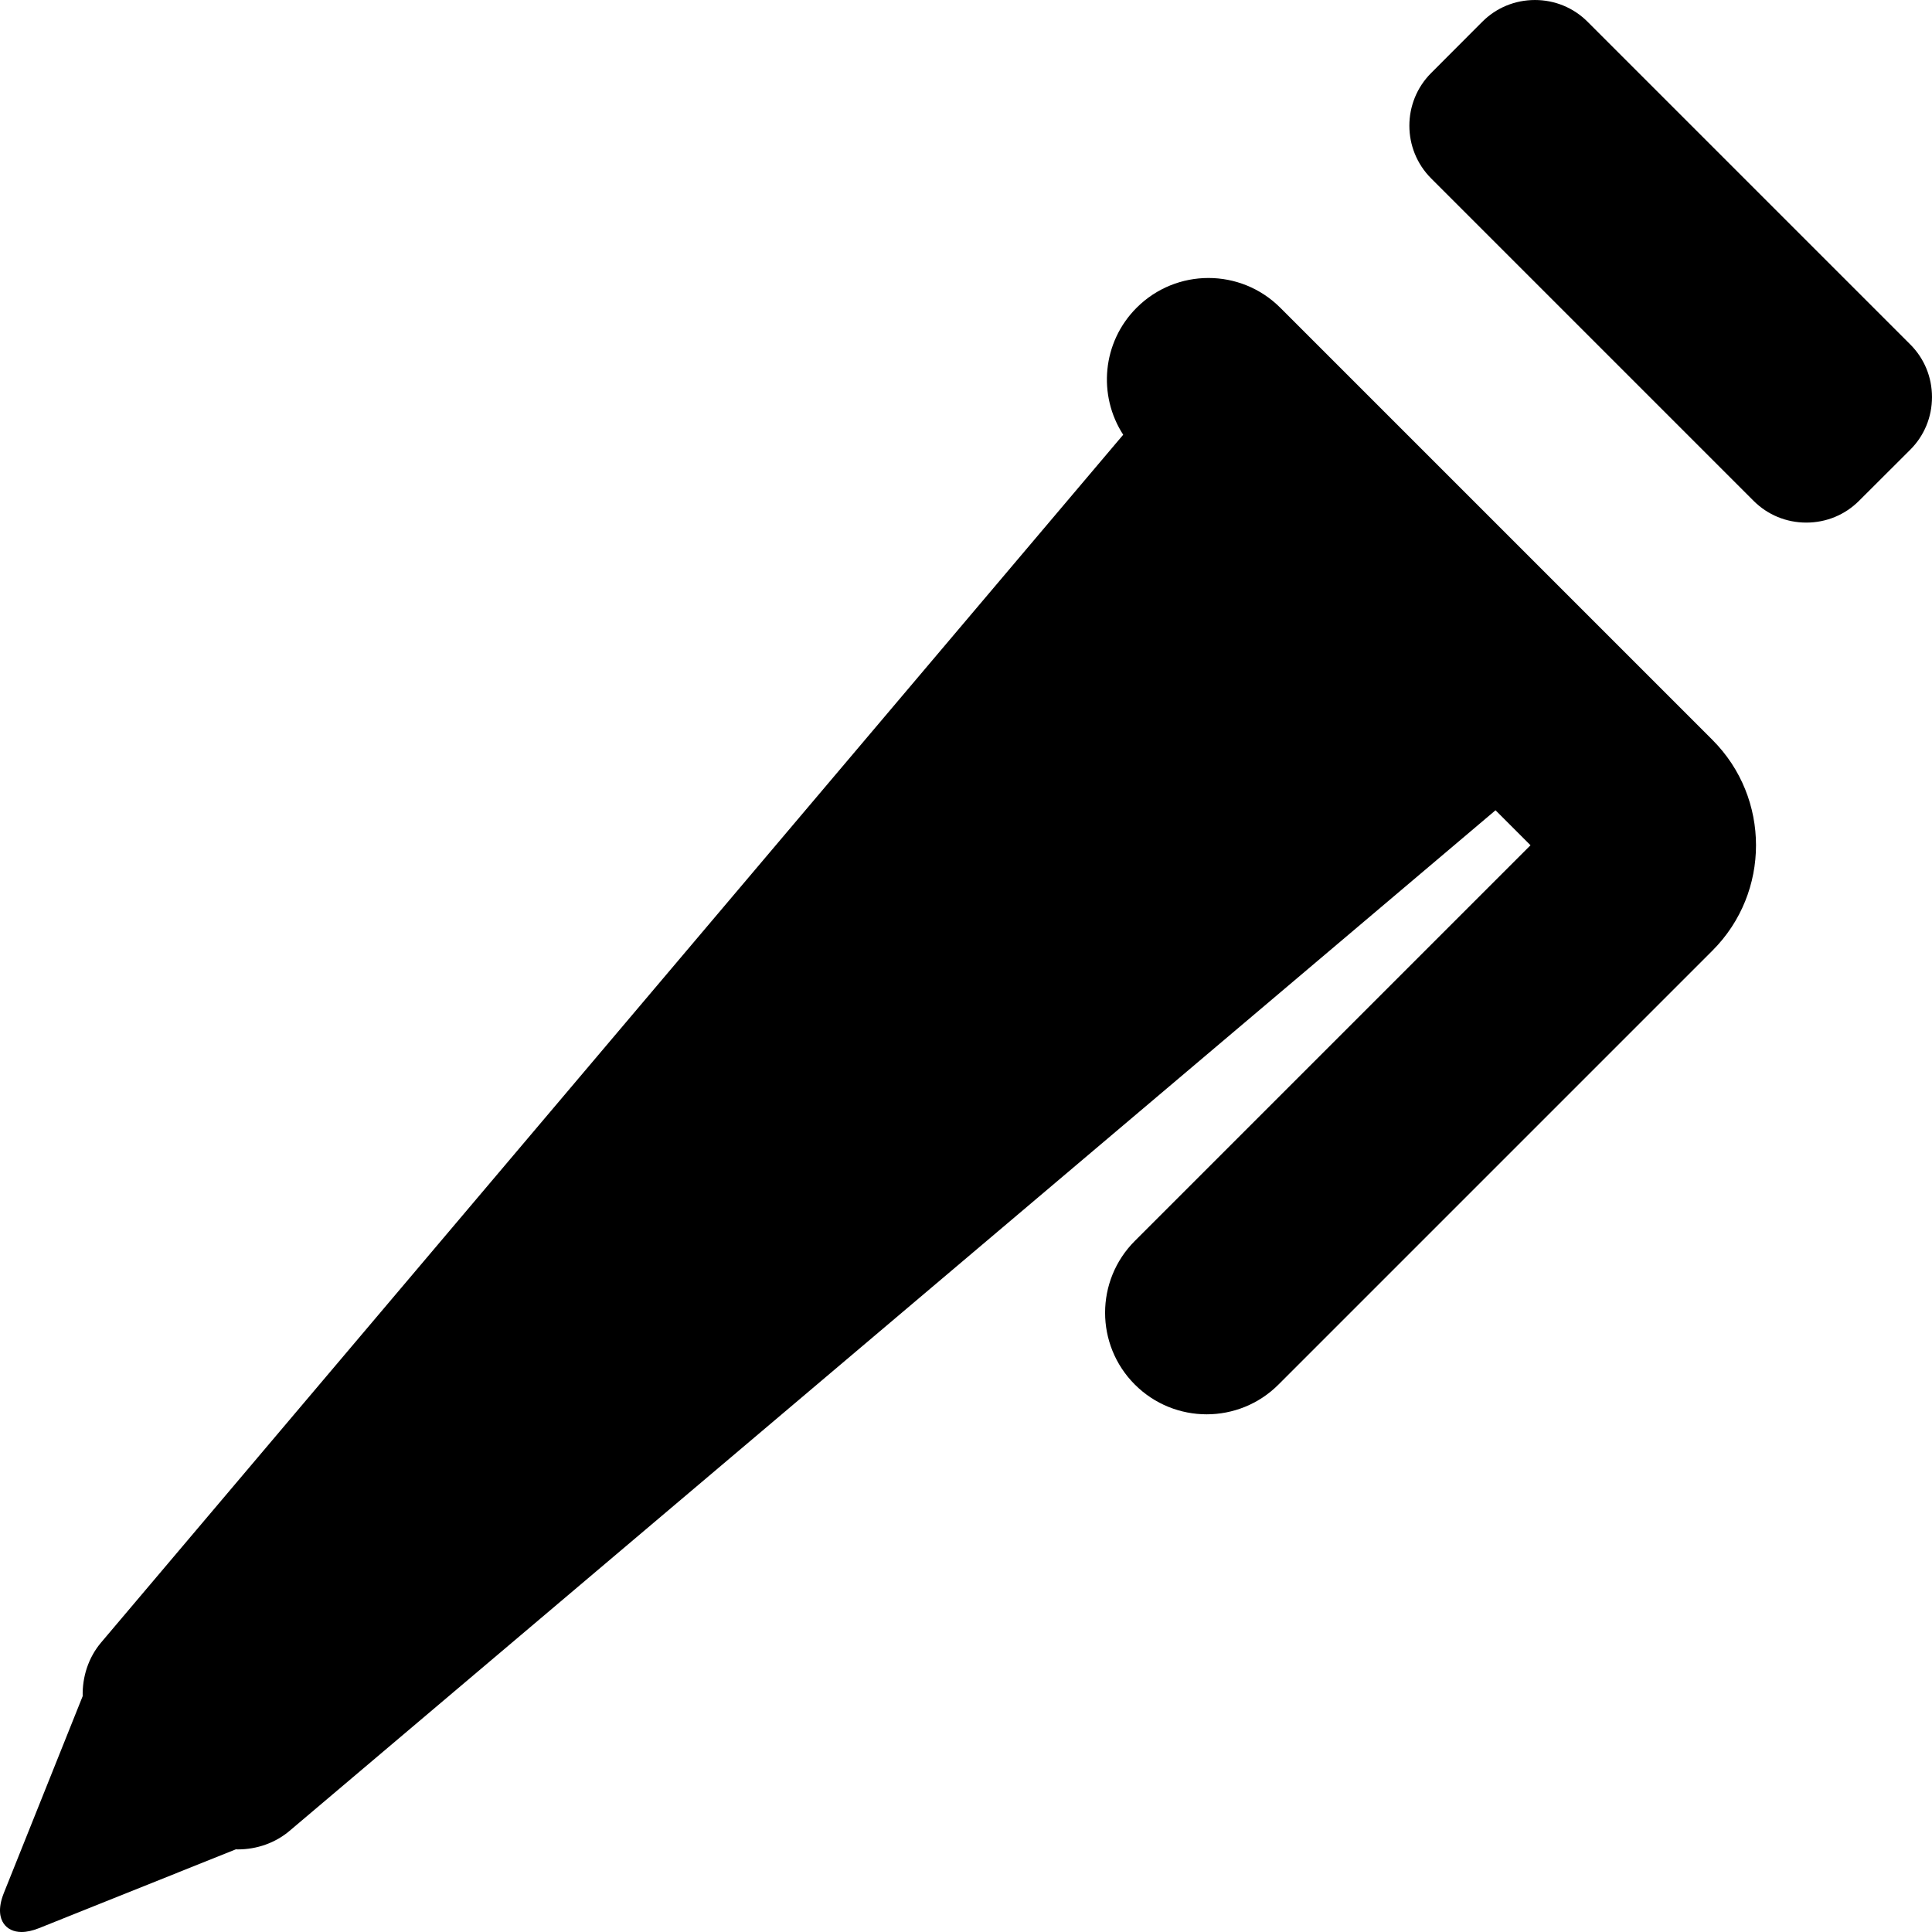 <?xml version="1.0" encoding="iso-8859-1"?>
<!-- Uploaded to: SVG Repo, www.svgrepo.com, Generator: SVG Repo Mixer Tools -->
<!DOCTYPE svg PUBLIC "-//W3C//DTD SVG 1.1//EN" "http://www.w3.org/Graphics/SVG/1.1/DTD/svg11.dtd">
<svg fill="#000000" height="800px" width="800px" version="1.1" id="Capa_1" xmlns="http://www.w3.org/2000/svg" xmlns:xlink="http://www.w3.org/1999/xlink" 
	 viewBox="0 0 285.316 285.316" xml:space="preserve">
<g>
	<path d="M189.07,45.446c-5.857-5.857-15.355-5.857-21.213,0c-5.096,5.095-5.754,12.943-1.984,18.755L14.931,242.565
		c-1.893,2.237-2.785,5.091-2.721,7.922L0.571,279.548c-0.947,2.368-0.542,3.758-0.035,4.506c0.55,0.813,1.489,1.261,2.646,1.261
		c0.77,0,1.64-0.191,2.586-0.57l29.069-11.641c0.093,0.002,0.184,0.014,0.277,0.014c2.844,0,5.558-0.97,7.64-2.732L220.858,119.66
		l5.166,5.166l-58.432,58.432c-5.858,5.857-5.858,15.355,0,21.213c2.929,2.929,6.767,4.394,10.606,4.394
		c3.839,0,7.678-1.465,10.606-4.394l64.089-64.089c8.576-8.576,8.577-22.532,0-31.112L189.07,45.446z"/>
	<path d="M282.109,50.869l-47.661-47.66c-2.068-2.068-4.827-3.208-7.771-3.208c-2.946,0-5.709,1.142-7.778,3.216l-7.554,7.569
		c-4.284,4.293-4.28,11.275,0.009,15.563l47.614,47.615c2.071,2.071,4.836,3.212,7.785,3.212h0.001c2.944,0,5.706-1.138,7.776-3.204
		l7.569-7.553c2.072-2.067,3.215-4.828,3.216-7.772C285.318,55.701,284.179,52.939,282.109,50.869z"/>
</g>
</svg>